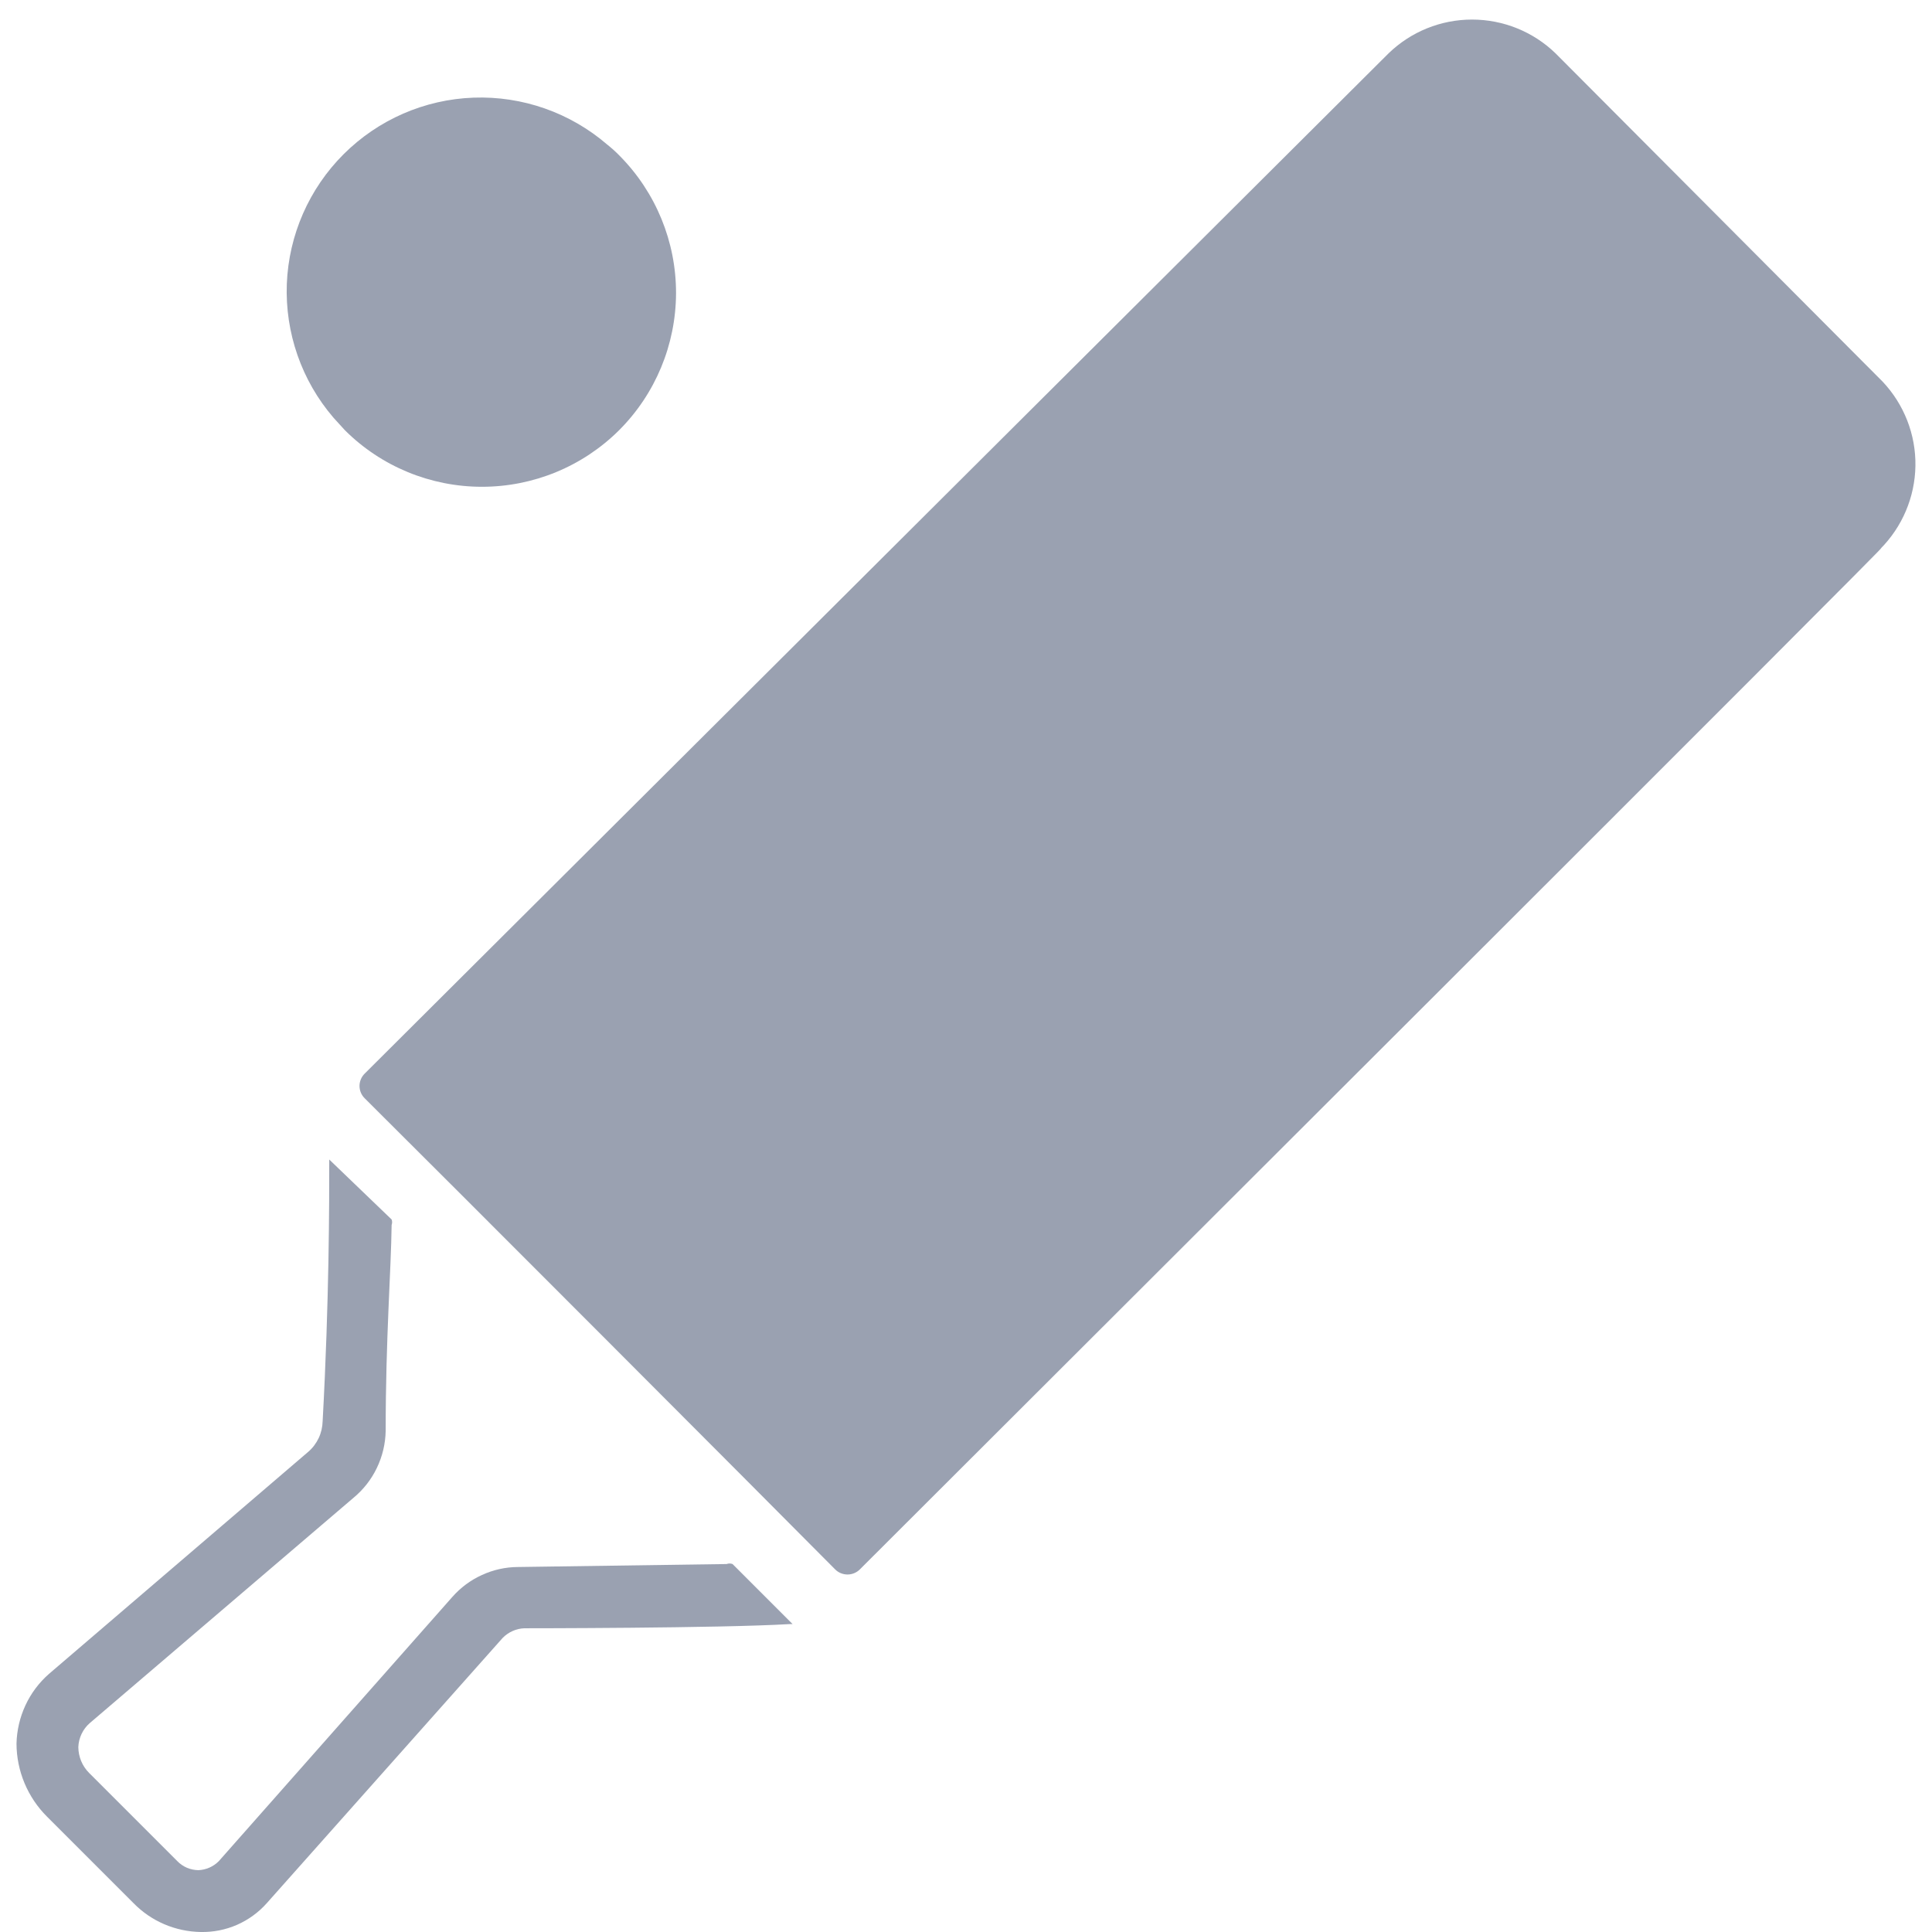 <svg width="24" height="24" viewBox="0 0 24 24" fill="none" xmlns="http://www.w3.org/2000/svg">
<g clip-path="url(#clip0_755_9728)">
<g clip-path="url(#clip1_755_9728)">
<path d="M23.356 6.821C23.863 6.344 12.172 18.005 10.681 19.496C10.64 19.537 10.585 19.559 10.528 19.559C10.471 19.559 10.416 19.537 10.375 19.496C9.533 18.646 5.447 14.553 4.53 13.643C4.489 13.602 4.466 13.548 4.466 13.49C4.466 13.433 4.489 13.378 4.53 13.337L17.25 0.662C17.528 0.393 17.899 0.243 18.286 0.243C18.673 0.243 19.045 0.393 19.323 0.662L23.386 4.74C23.653 5.023 23.8 5.398 23.794 5.787C23.788 6.175 23.631 6.546 23.356 6.821Z" fill="#9AA1B1"/>
<path d="M7.691 5.344C7.238 5.795 6.626 6.047 5.987 6.047C5.349 6.047 4.736 5.795 4.284 5.344L4.142 5.188C3.746 4.727 3.54 4.133 3.563 3.526C3.587 2.92 3.839 2.344 4.269 1.915C4.699 1.486 5.275 1.235 5.882 1.213C6.489 1.191 7.082 1.399 7.542 1.795C7.597 1.839 7.65 1.886 7.699 1.937C8.148 2.391 8.399 3.004 8.398 3.642C8.396 4.281 8.142 4.893 7.691 5.344Z" fill="#9AA1B1"/>
<path d="M19.358 4.657L18.915 4.788L19.082 5.353L19.525 5.222L19.358 4.657Z" fill="#9AA1B1"/>
<path d="M4.09 14.404C4.09 14.948 4.09 16.148 4.008 17.654C4.006 17.727 3.99 17.798 3.959 17.864C3.928 17.929 3.884 17.988 3.829 18.035L0.608 20.794C0.485 20.902 0.385 21.035 0.316 21.184C0.247 21.333 0.209 21.494 0.205 21.659C0.206 22 0.343 22.327 0.585 22.568L1.659 23.642C1.879 23.867 2.179 23.995 2.494 24C2.649 24.003 2.802 23.973 2.944 23.911C3.085 23.849 3.212 23.757 3.314 23.642L6.245 20.346C6.316 20.274 6.412 20.231 6.513 20.227C6.513 20.227 8.936 20.227 9.809 20.175C9.876 20.175 9.846 20.175 9.846 20.175L9.1 19.429C9.076 19.42 9.05 19.42 9.026 19.429L6.431 19.466C6.277 19.467 6.125 19.501 5.985 19.566C5.844 19.63 5.72 19.723 5.618 19.839L2.718 23.12C2.651 23.188 2.56 23.228 2.464 23.232C2.416 23.231 2.367 23.221 2.322 23.202C2.278 23.183 2.237 23.155 2.203 23.12L1.107 22.024C1.022 21.939 0.974 21.824 0.973 21.703C0.975 21.646 0.989 21.591 1.013 21.54C1.038 21.488 1.072 21.442 1.115 21.405L4.388 18.609C4.512 18.507 4.612 18.38 4.681 18.236C4.751 18.091 4.788 17.934 4.791 17.774C4.791 16.618 4.858 15.783 4.865 15.216C4.873 15.195 4.873 15.171 4.865 15.149L4.09 14.404Z" fill="#9AA1B1"/>
</g>
</g>
<defs>
<clipPath id="clip0_755_9728">
<rect width="24" height="24" fill="white"/>
</clipPath>
<clipPath id="clip1_755_9728">
<rect width="24" height="24" fill="white"/>
</clipPath>
</defs>
</svg>
